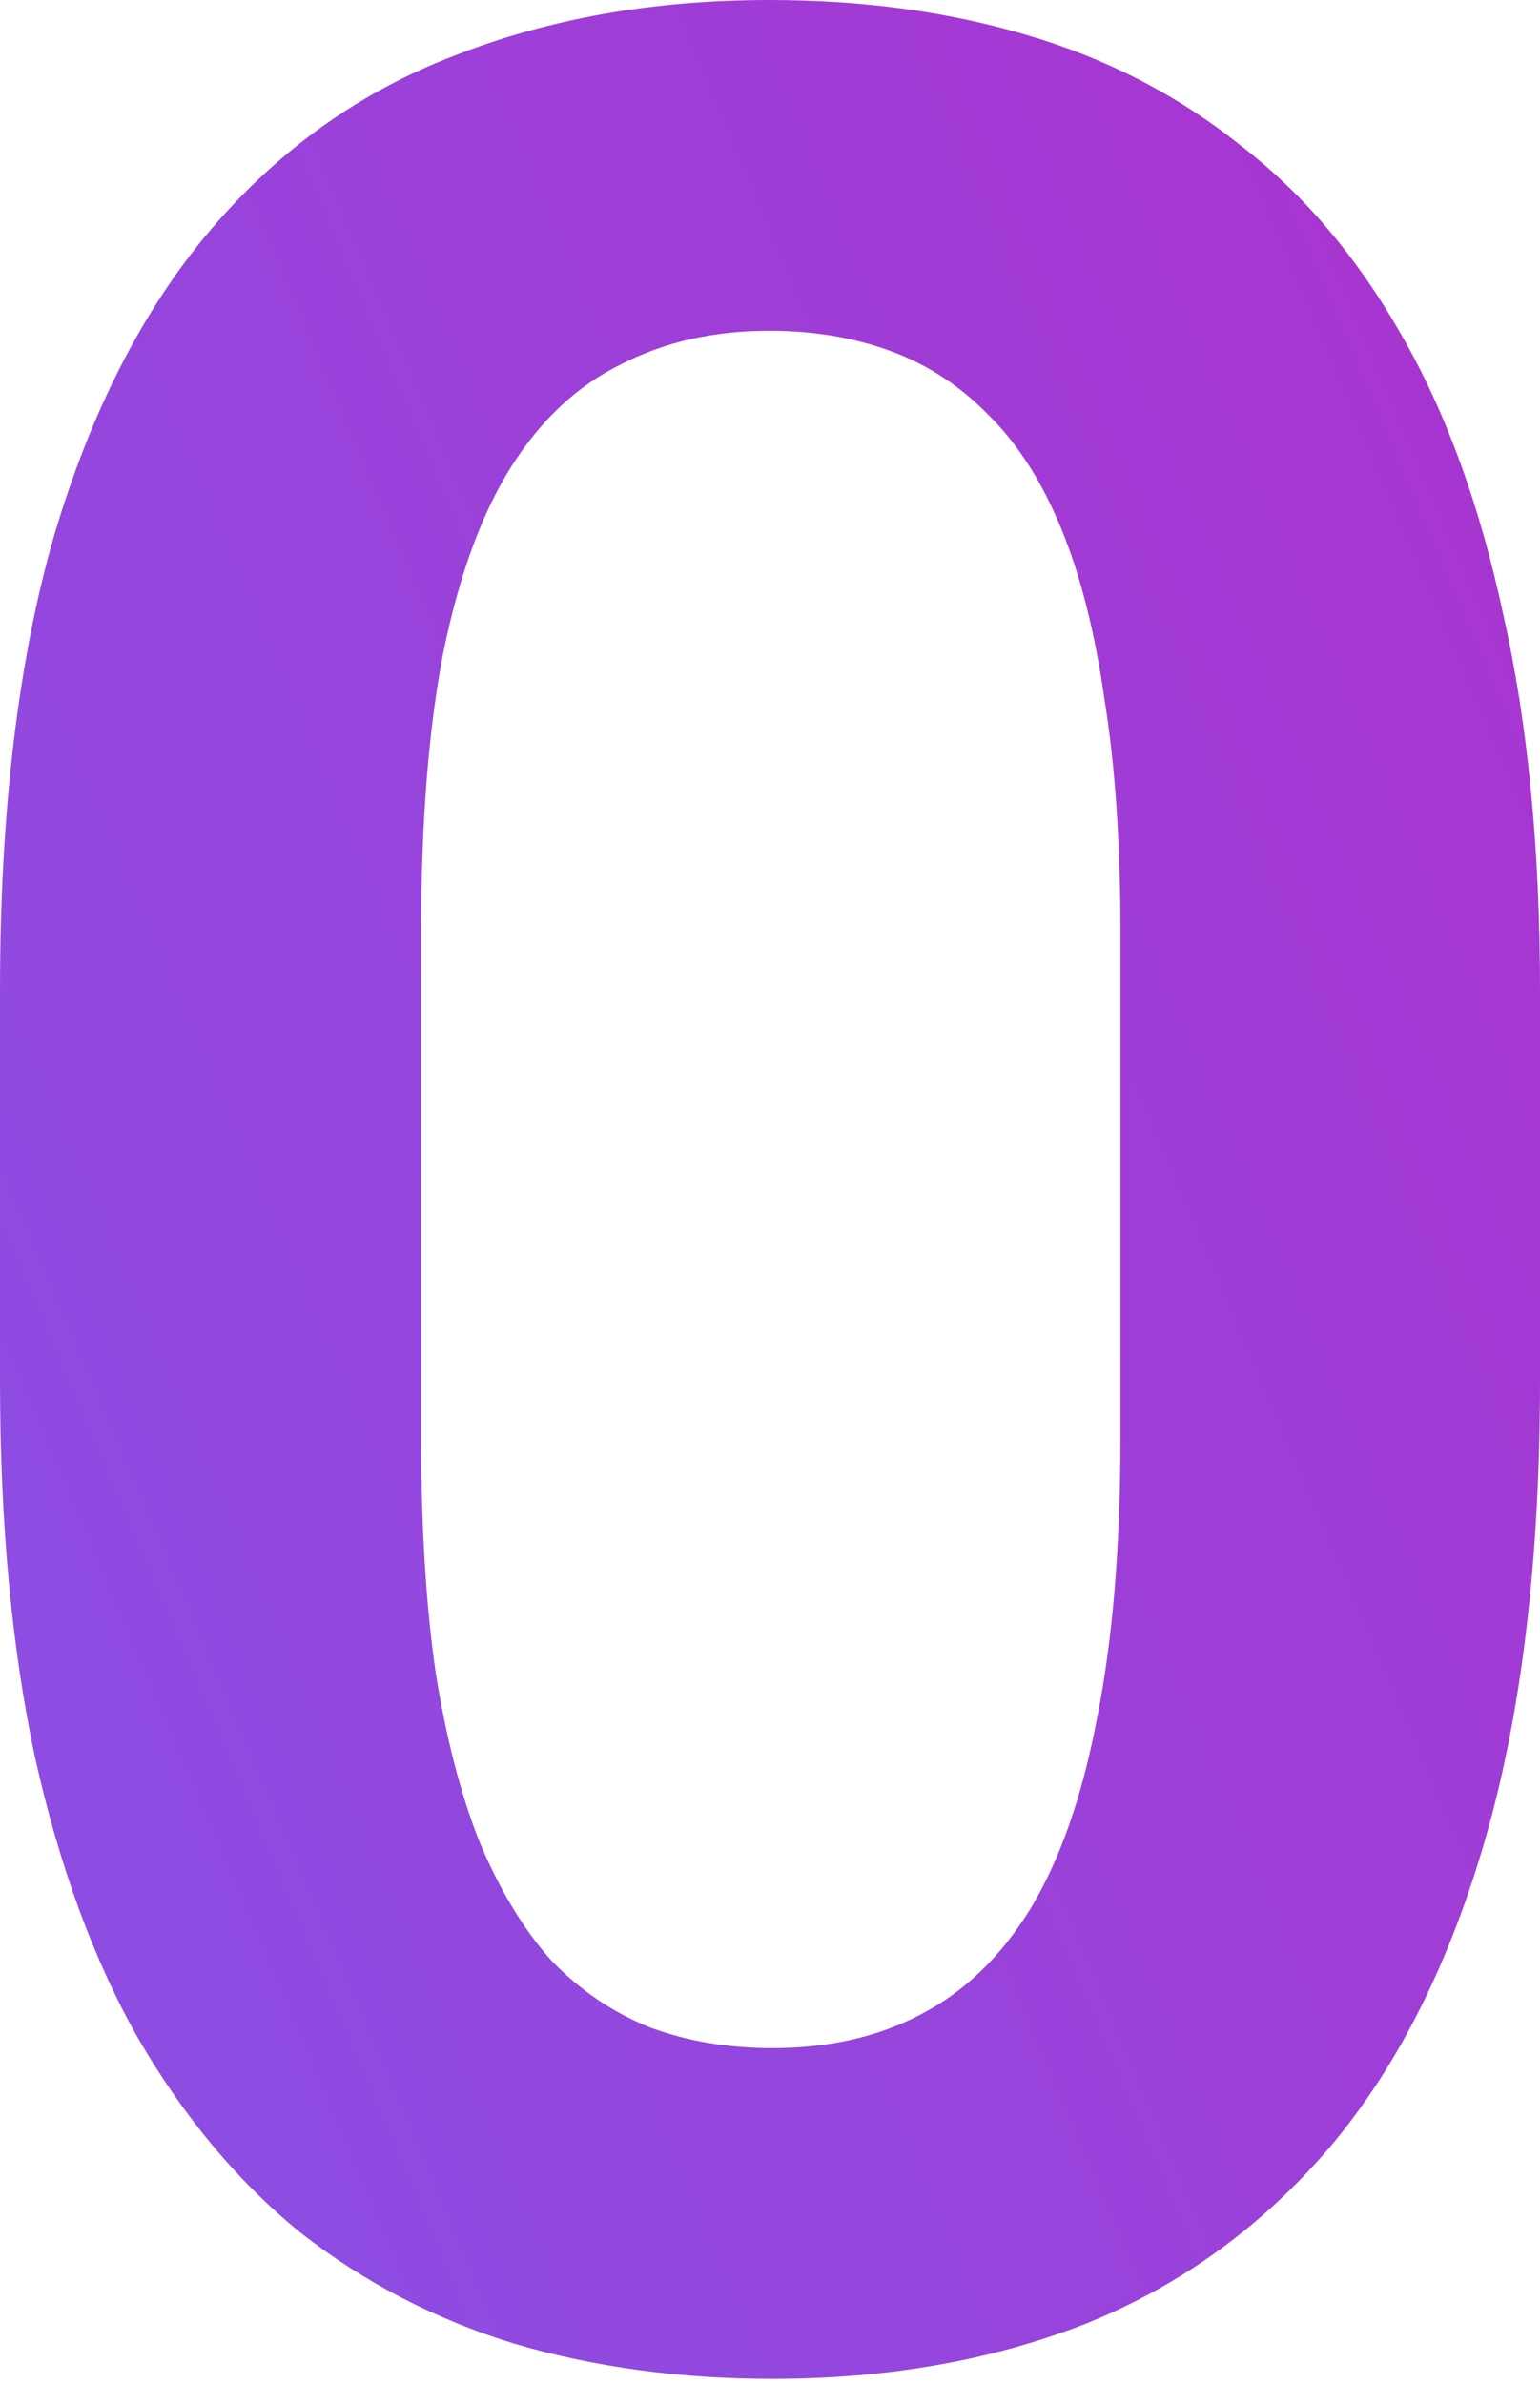 <?xml version="1.0" encoding="UTF-8"?> <svg xmlns="http://www.w3.org/2000/svg" width="95" height="147" viewBox="0 0 95 147" fill="none"> <path d="M95 61.078V85.098C95 96.078 93.889 105.458 91.667 113.235C89.444 121.013 86.242 127.386 82.059 132.353C77.876 137.255 72.876 140.882 67.059 143.235C61.242 145.523 54.771 146.667 47.647 146.667C41.961 146.667 36.667 145.948 31.765 144.51C26.863 143.007 22.451 140.719 18.529 137.647C14.673 134.51 11.34 130.523 8.529 125.686C5.784 120.85 3.66 115.065 2.157 108.333C0.719 101.601 0 93.856 0 85.098V61.078C0 50.098 1.111 40.752 3.333 33.039C5.621 25.327 8.856 19.02 13.039 14.118C17.222 9.216 22.222 5.654 28.039 3.431C33.856 1.144 40.327 0 47.451 0C53.203 0 58.497 0.719 63.333 2.157C68.235 3.595 72.614 5.85 76.471 8.922C80.392 11.928 83.725 15.85 86.471 20.686C89.216 25.457 91.307 31.209 92.745 37.941C94.248 44.608 95 52.32 95 61.078ZM69.118 88.627V57.451C69.118 51.961 68.791 47.19 68.137 43.137C67.549 39.02 66.667 35.523 65.49 32.647C64.314 29.771 62.843 27.451 61.078 25.686C59.314 23.856 57.288 22.516 55 21.667C52.712 20.817 50.196 20.392 47.451 20.392C44.052 20.392 41.013 21.078 38.333 22.451C35.654 23.758 33.399 25.85 31.569 28.726C29.739 31.601 28.333 35.425 27.353 40.196C26.438 44.902 25.98 50.654 25.98 57.451V88.627C25.98 94.118 26.274 98.922 26.863 103.039C27.516 107.157 28.431 110.686 29.608 113.627C30.85 116.569 32.32 118.987 34.02 120.882C35.784 122.712 37.81 124.085 40.098 125C42.386 125.85 44.902 126.275 47.647 126.275C51.111 126.275 54.15 125.588 56.765 124.216C59.444 122.843 61.699 120.686 63.529 117.745C65.359 114.739 66.732 110.85 67.647 106.078C68.627 101.242 69.118 95.425 69.118 88.627Z" fill="url(#paint0_linear_128_41)"></path> <defs> <linearGradient id="paint0_linear_128_41" x1="13.817" y1="123.102" x2="118.992" y2="78.224" gradientUnits="userSpaceOnUse"> <stop stop-color="#8E4CE2"></stop> <stop offset="1" stop-color="#A934D0"></stop> </linearGradient> </defs> </svg> 